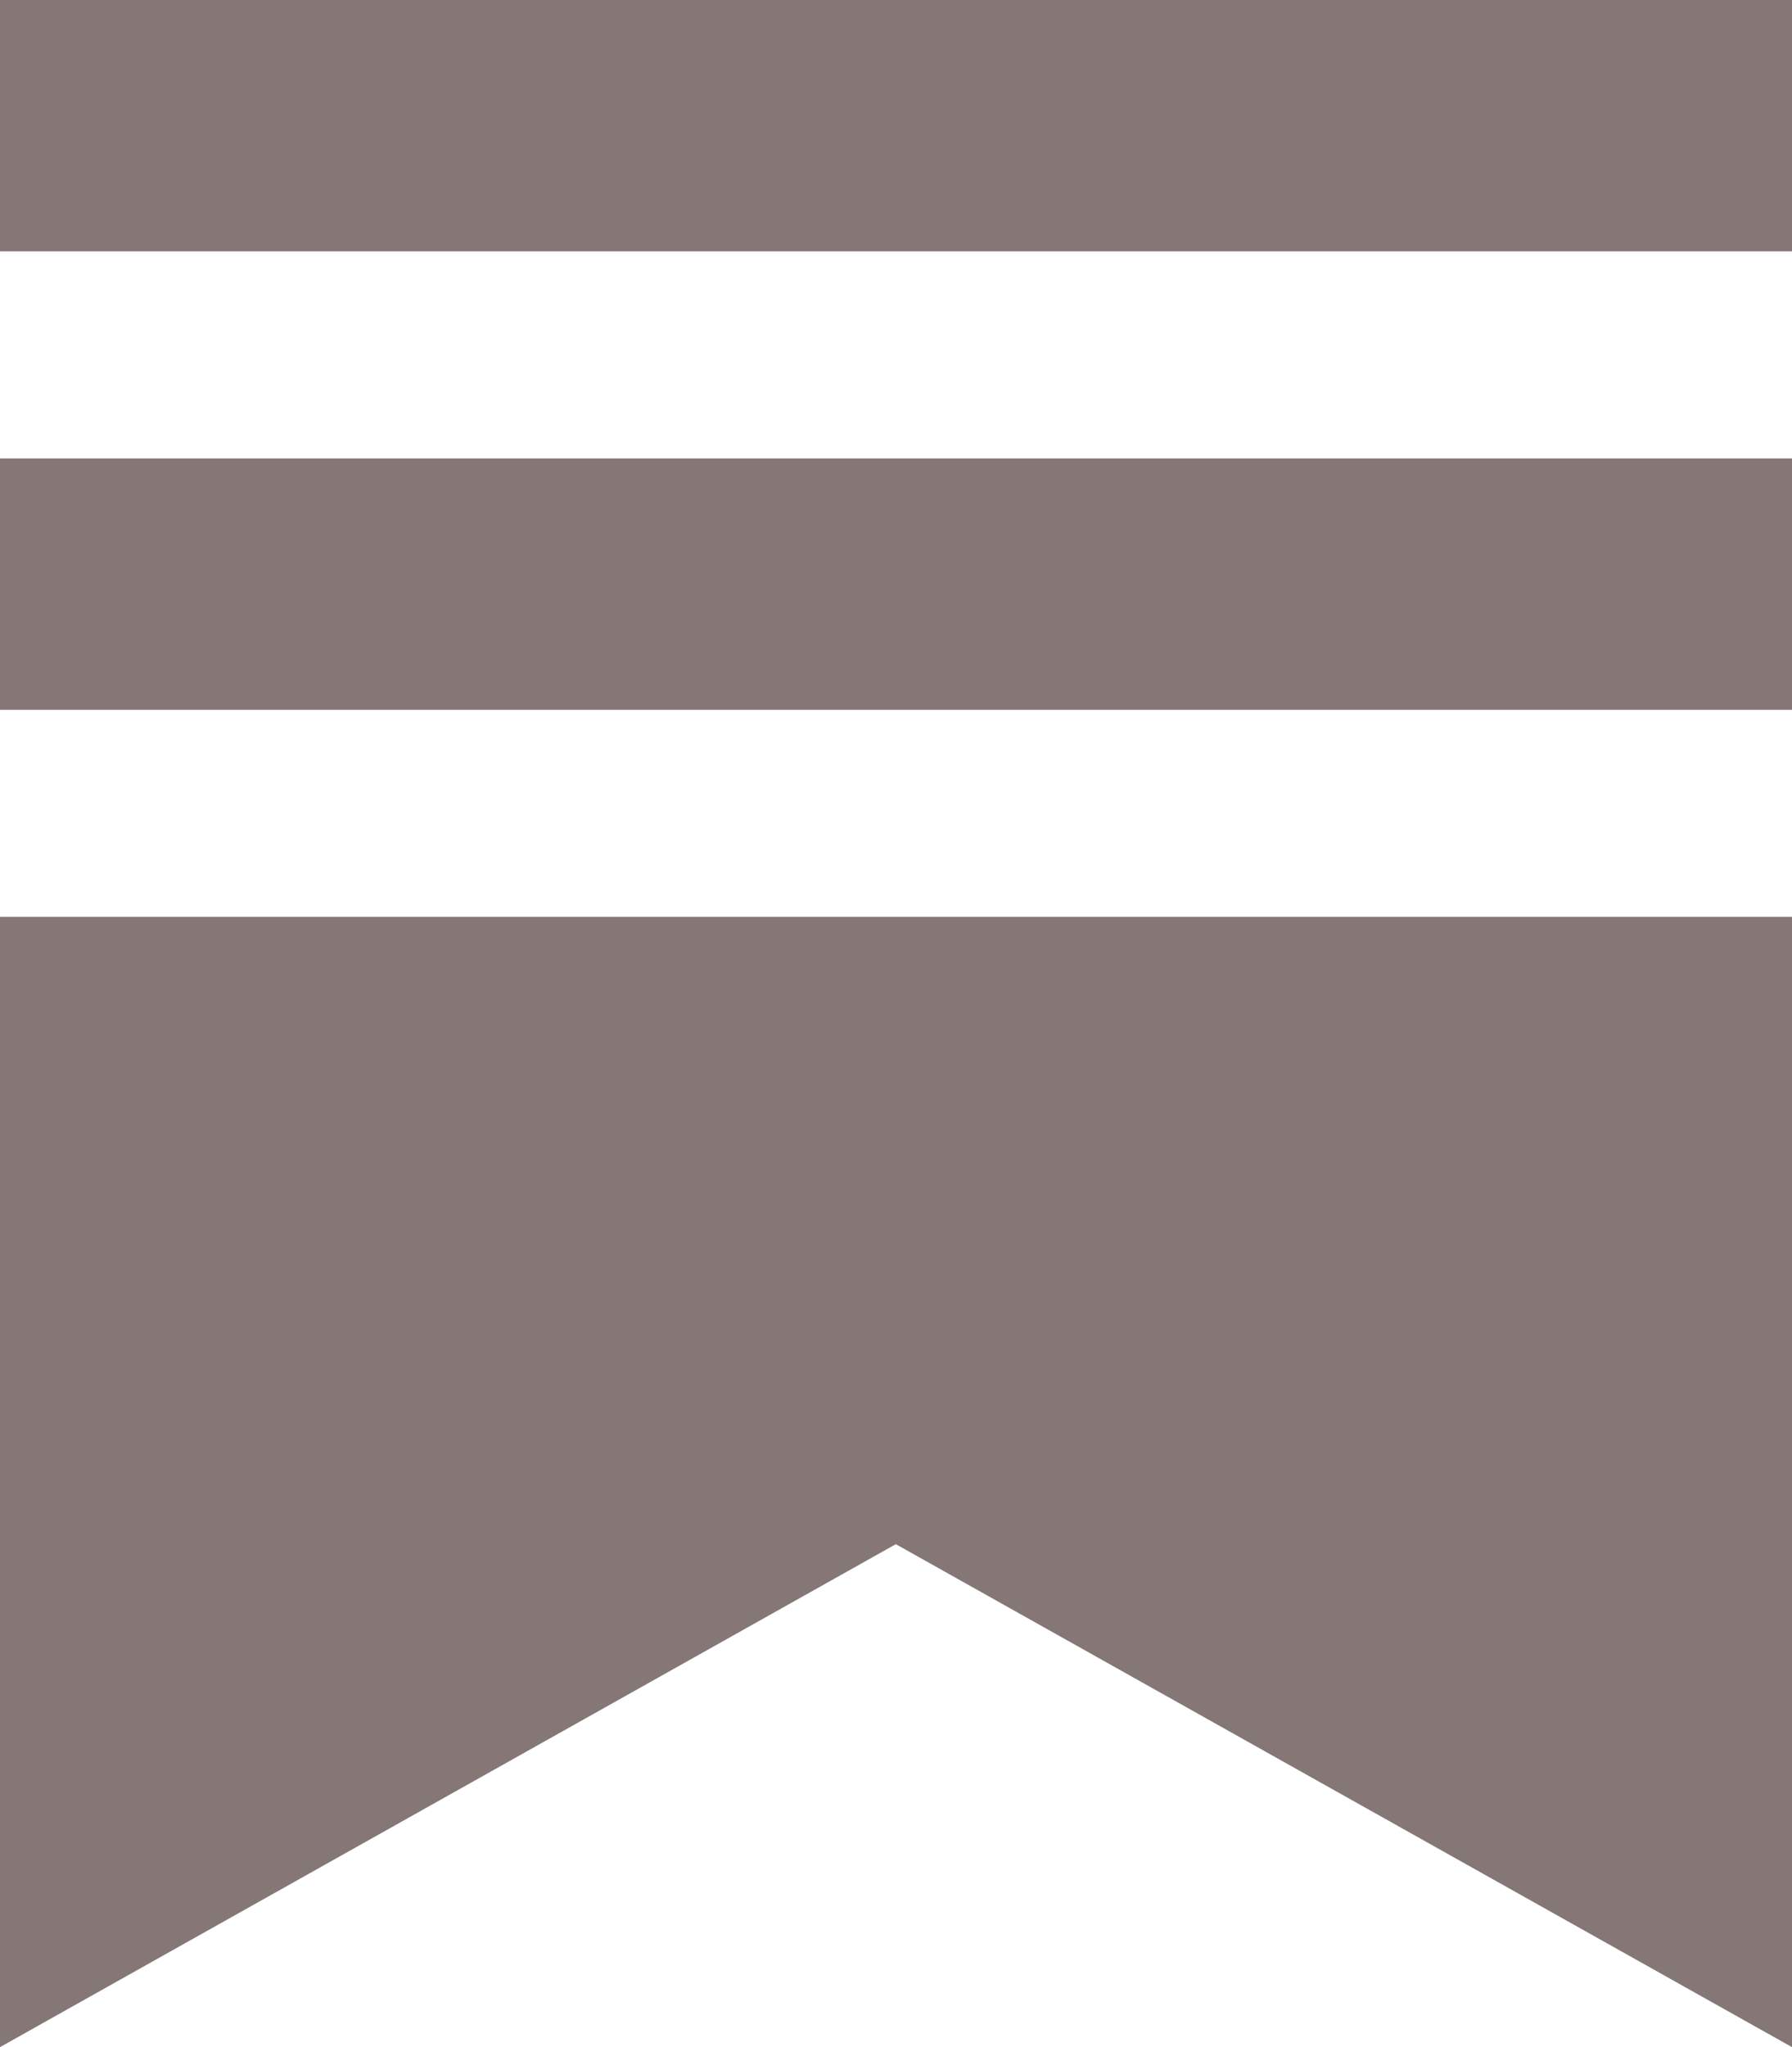 <?xml version="1.0" encoding="UTF-8"?> <svg xmlns="http://www.w3.org/2000/svg" version="1.1" viewBox="0 0 448 511.471"><defs><style> .st0 { fill: #847776; fill-rule: evenodd; } </style></defs><g id="Layer_1" image-rendering="optimizeQuality" shape-rendering="geometricPrecision" text-rendering="geometricPrecision"><path class="st0" d="M0,0h448v62.804H0V0ZM0,229.083h448v282.388l-224.046-125.663L0,511.471V229.083ZM0,114.541h448v62.804H0v-62.804Z"></path></g></svg> 